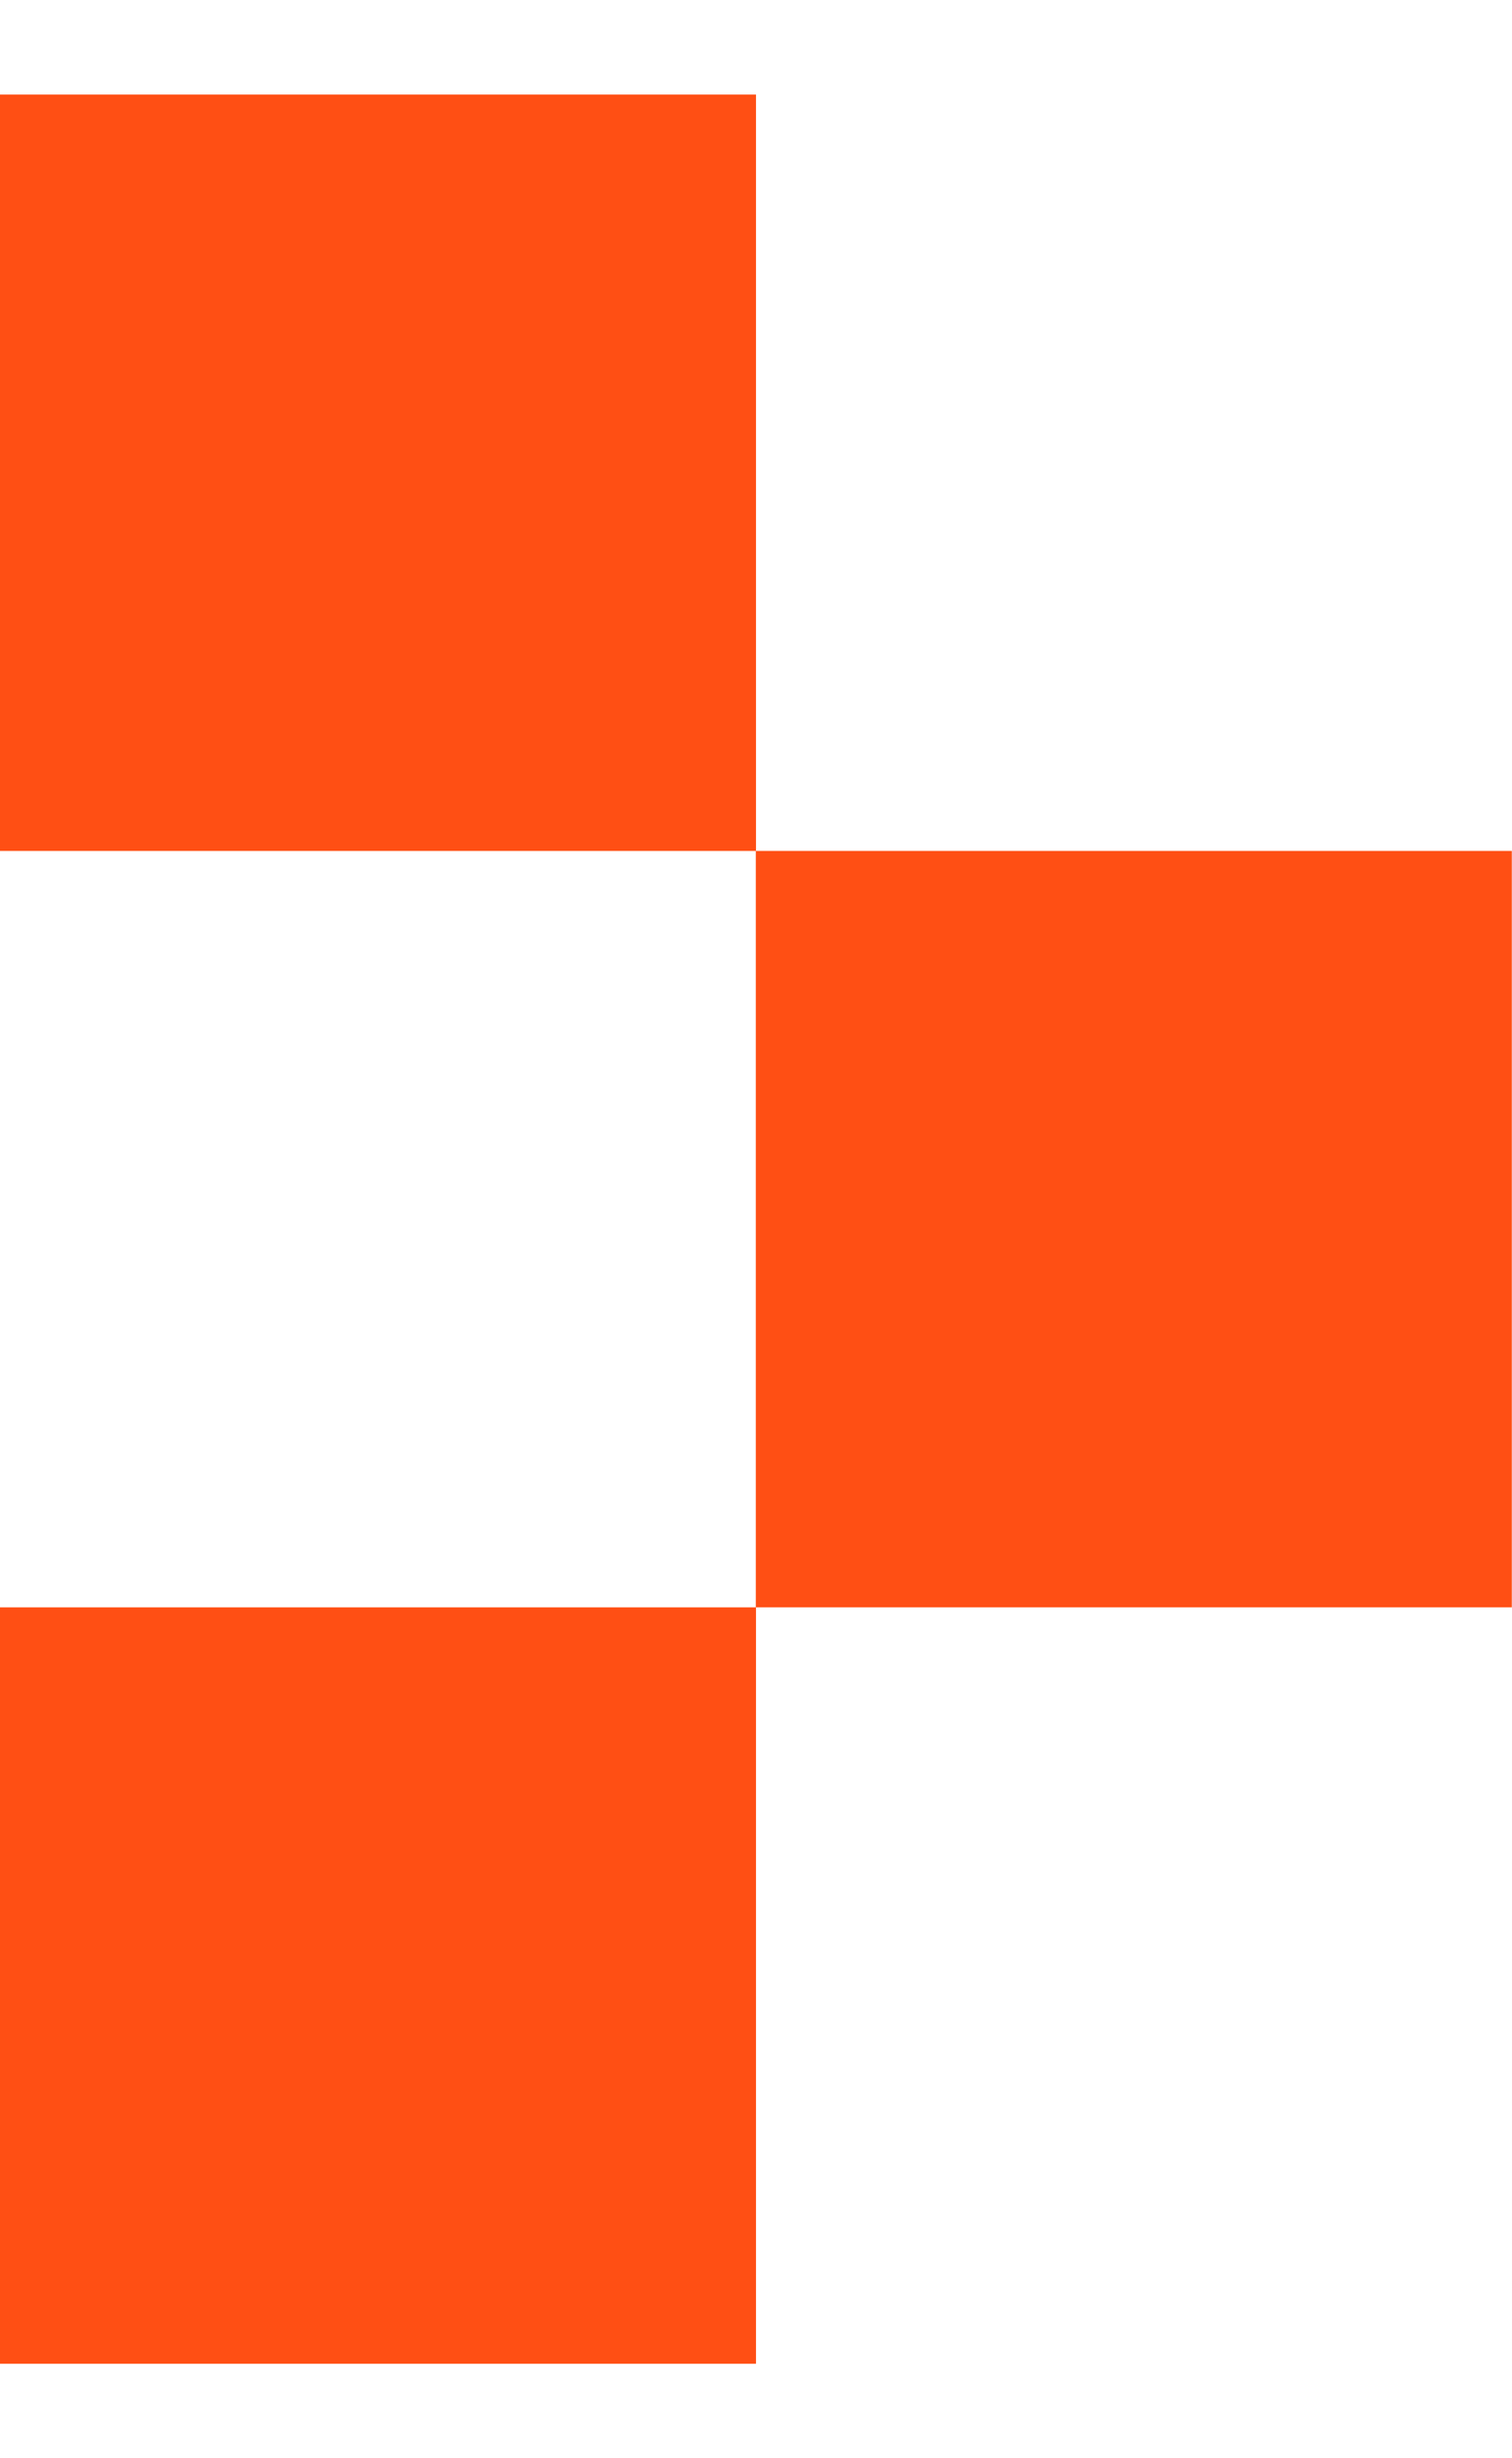 <svg width="8" height="13" viewBox="0 0 8 13" fill="none" xmlns="http://www.w3.org/2000/svg">
<rect y="8.5" width="4" height="4" fill="#FF4F14"/>
<rect x="3.999" y="4.5" width="4" height="4" fill="#FF4F14"/>
<rect y="0.5" width="4" height="4" fill="#FF4F14"/>
</svg>
